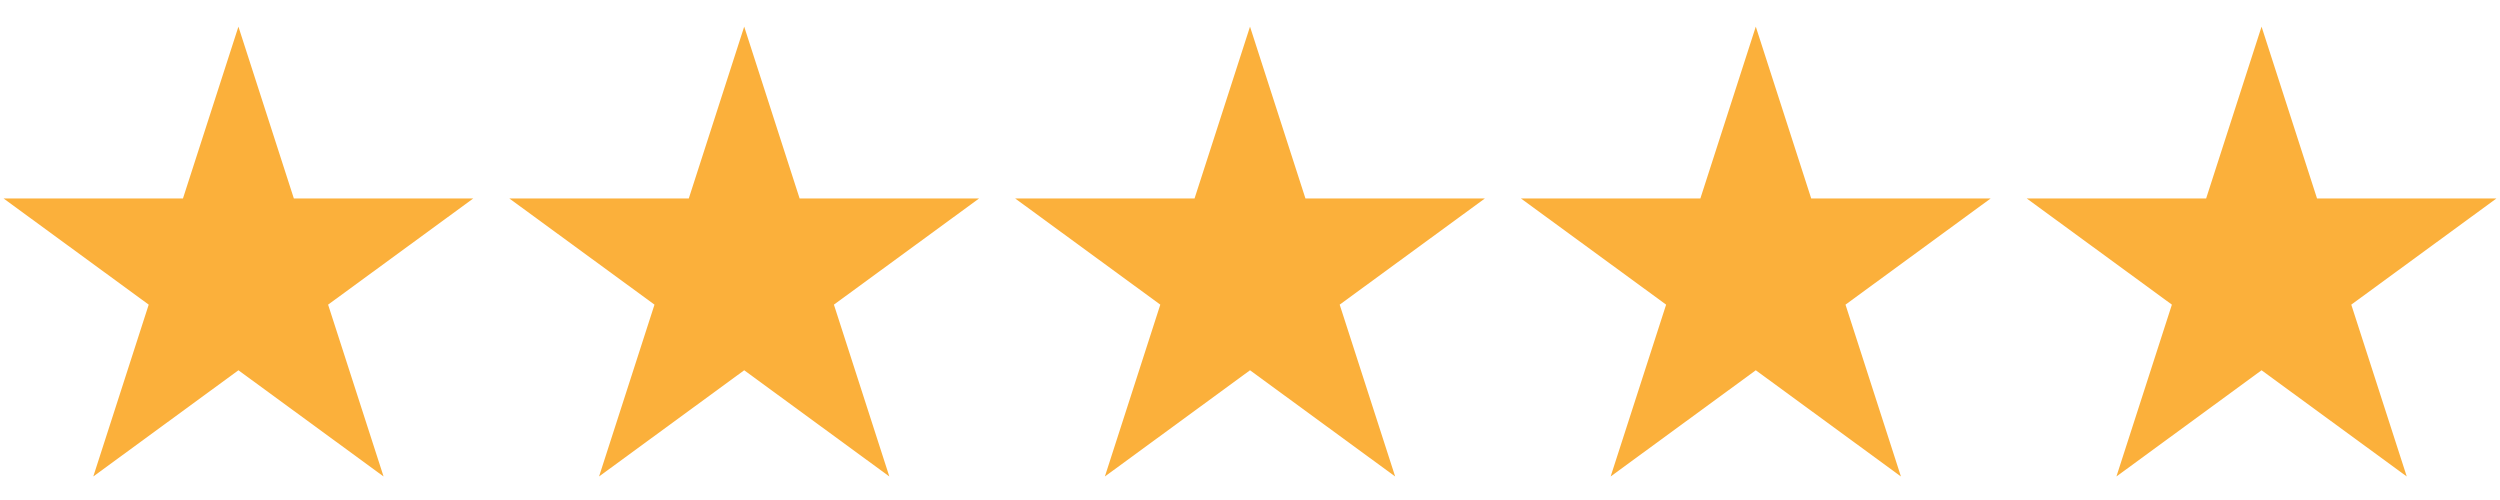 <svg xmlns="http://www.w3.org/2000/svg" xmlns:xlink="http://www.w3.org/1999/xlink" width="300" zoomAndPan="magnify" viewBox="0 0 224.88 45" height="60" preserveAspectRatio="xMidYMid meet" version="1.0"><defs><clipPath id="9674366569"><path d="M 0 2.402 L 43 2.402 L 43 42.879 L 0 42.879 Z M 0 2.402 " clip-rule="nonzero"/></clipPath><clipPath id="1a2a952127"><path d="M 45 2.402 L 89 2.402 L 89 42.879 L 45 42.879 Z M 45 2.402 " clip-rule="nonzero"/></clipPath><clipPath id="18ca52ba4b"><path d="M 91 2.402 L 134 2.402 L 134 42.879 L 91 42.879 Z M 91 2.402 " clip-rule="nonzero"/></clipPath><clipPath id="08760dd238"><path d="M 136 2.402 L 180 2.402 L 180 42.879 L 136 42.879 Z M 136 2.402 " clip-rule="nonzero"/></clipPath><clipPath id="f0cb1fcb1f"><path d="M 182 2.402 L 224.762 2.402 L 224.762 42.879 L 182 42.879 Z M 182 2.402 " clip-rule="nonzero"/></clipPath></defs><g clip-path="url(#9674366569)"><path fill="#fbb03b" d="M 21.398 2.398 L 26.387 17.863 L 42.531 17.863 L 29.469 27.418 L 34.461 42.883 L 21.398 33.324 L 8.336 42.883 L 13.324 27.418 L 0.262 17.863 L 16.406 17.863 L 21.398 2.398 " fill-opacity="1" fill-rule="nonzero"/></g><g clip-path="url(#1a2a952127)"><path fill="#fbb03b" d="M 66.918 2.398 L 71.906 17.863 L 88.055 17.863 L 74.992 27.418 L 79.98 42.883 L 66.918 33.324 L 53.855 42.883 L 58.844 27.418 L 45.781 17.863 L 61.93 17.863 L 66.918 2.398 " fill-opacity="1" fill-rule="nonzero"/></g><g clip-path="url(#18ca52ba4b)"><path fill="#fbb03b" d="M 112.441 2.398 L 117.43 17.863 L 133.578 17.863 L 120.512 27.418 L 125.504 42.883 L 112.441 33.324 L 99.379 42.883 L 104.367 27.418 L 91.305 17.863 L 107.449 17.863 L 112.441 2.398 " fill-opacity="1" fill-rule="nonzero"/></g><g clip-path="url(#08760dd238)"><path fill="#fbb03b" d="M 157.961 2.398 L 162.949 17.863 L 179.098 17.863 L 166.035 27.418 L 171.023 42.883 L 157.961 33.324 L 144.898 42.883 L 149.891 27.418 L 136.824 17.863 L 152.973 17.863 L 157.961 2.398 " fill-opacity="1" fill-rule="nonzero"/></g><g clip-path="url(#f0cb1fcb1f)"><path fill="#fbb03b" d="M 203.48 2.398 L 208.473 17.863 L 224.617 17.863 L 211.555 27.418 L 216.547 42.883 L 203.48 33.324 L 190.418 42.883 L 195.41 27.418 L 182.348 17.863 L 198.492 17.863 L 203.48 2.398 " fill-opacity="1" fill-rule="nonzero"/></g></svg>